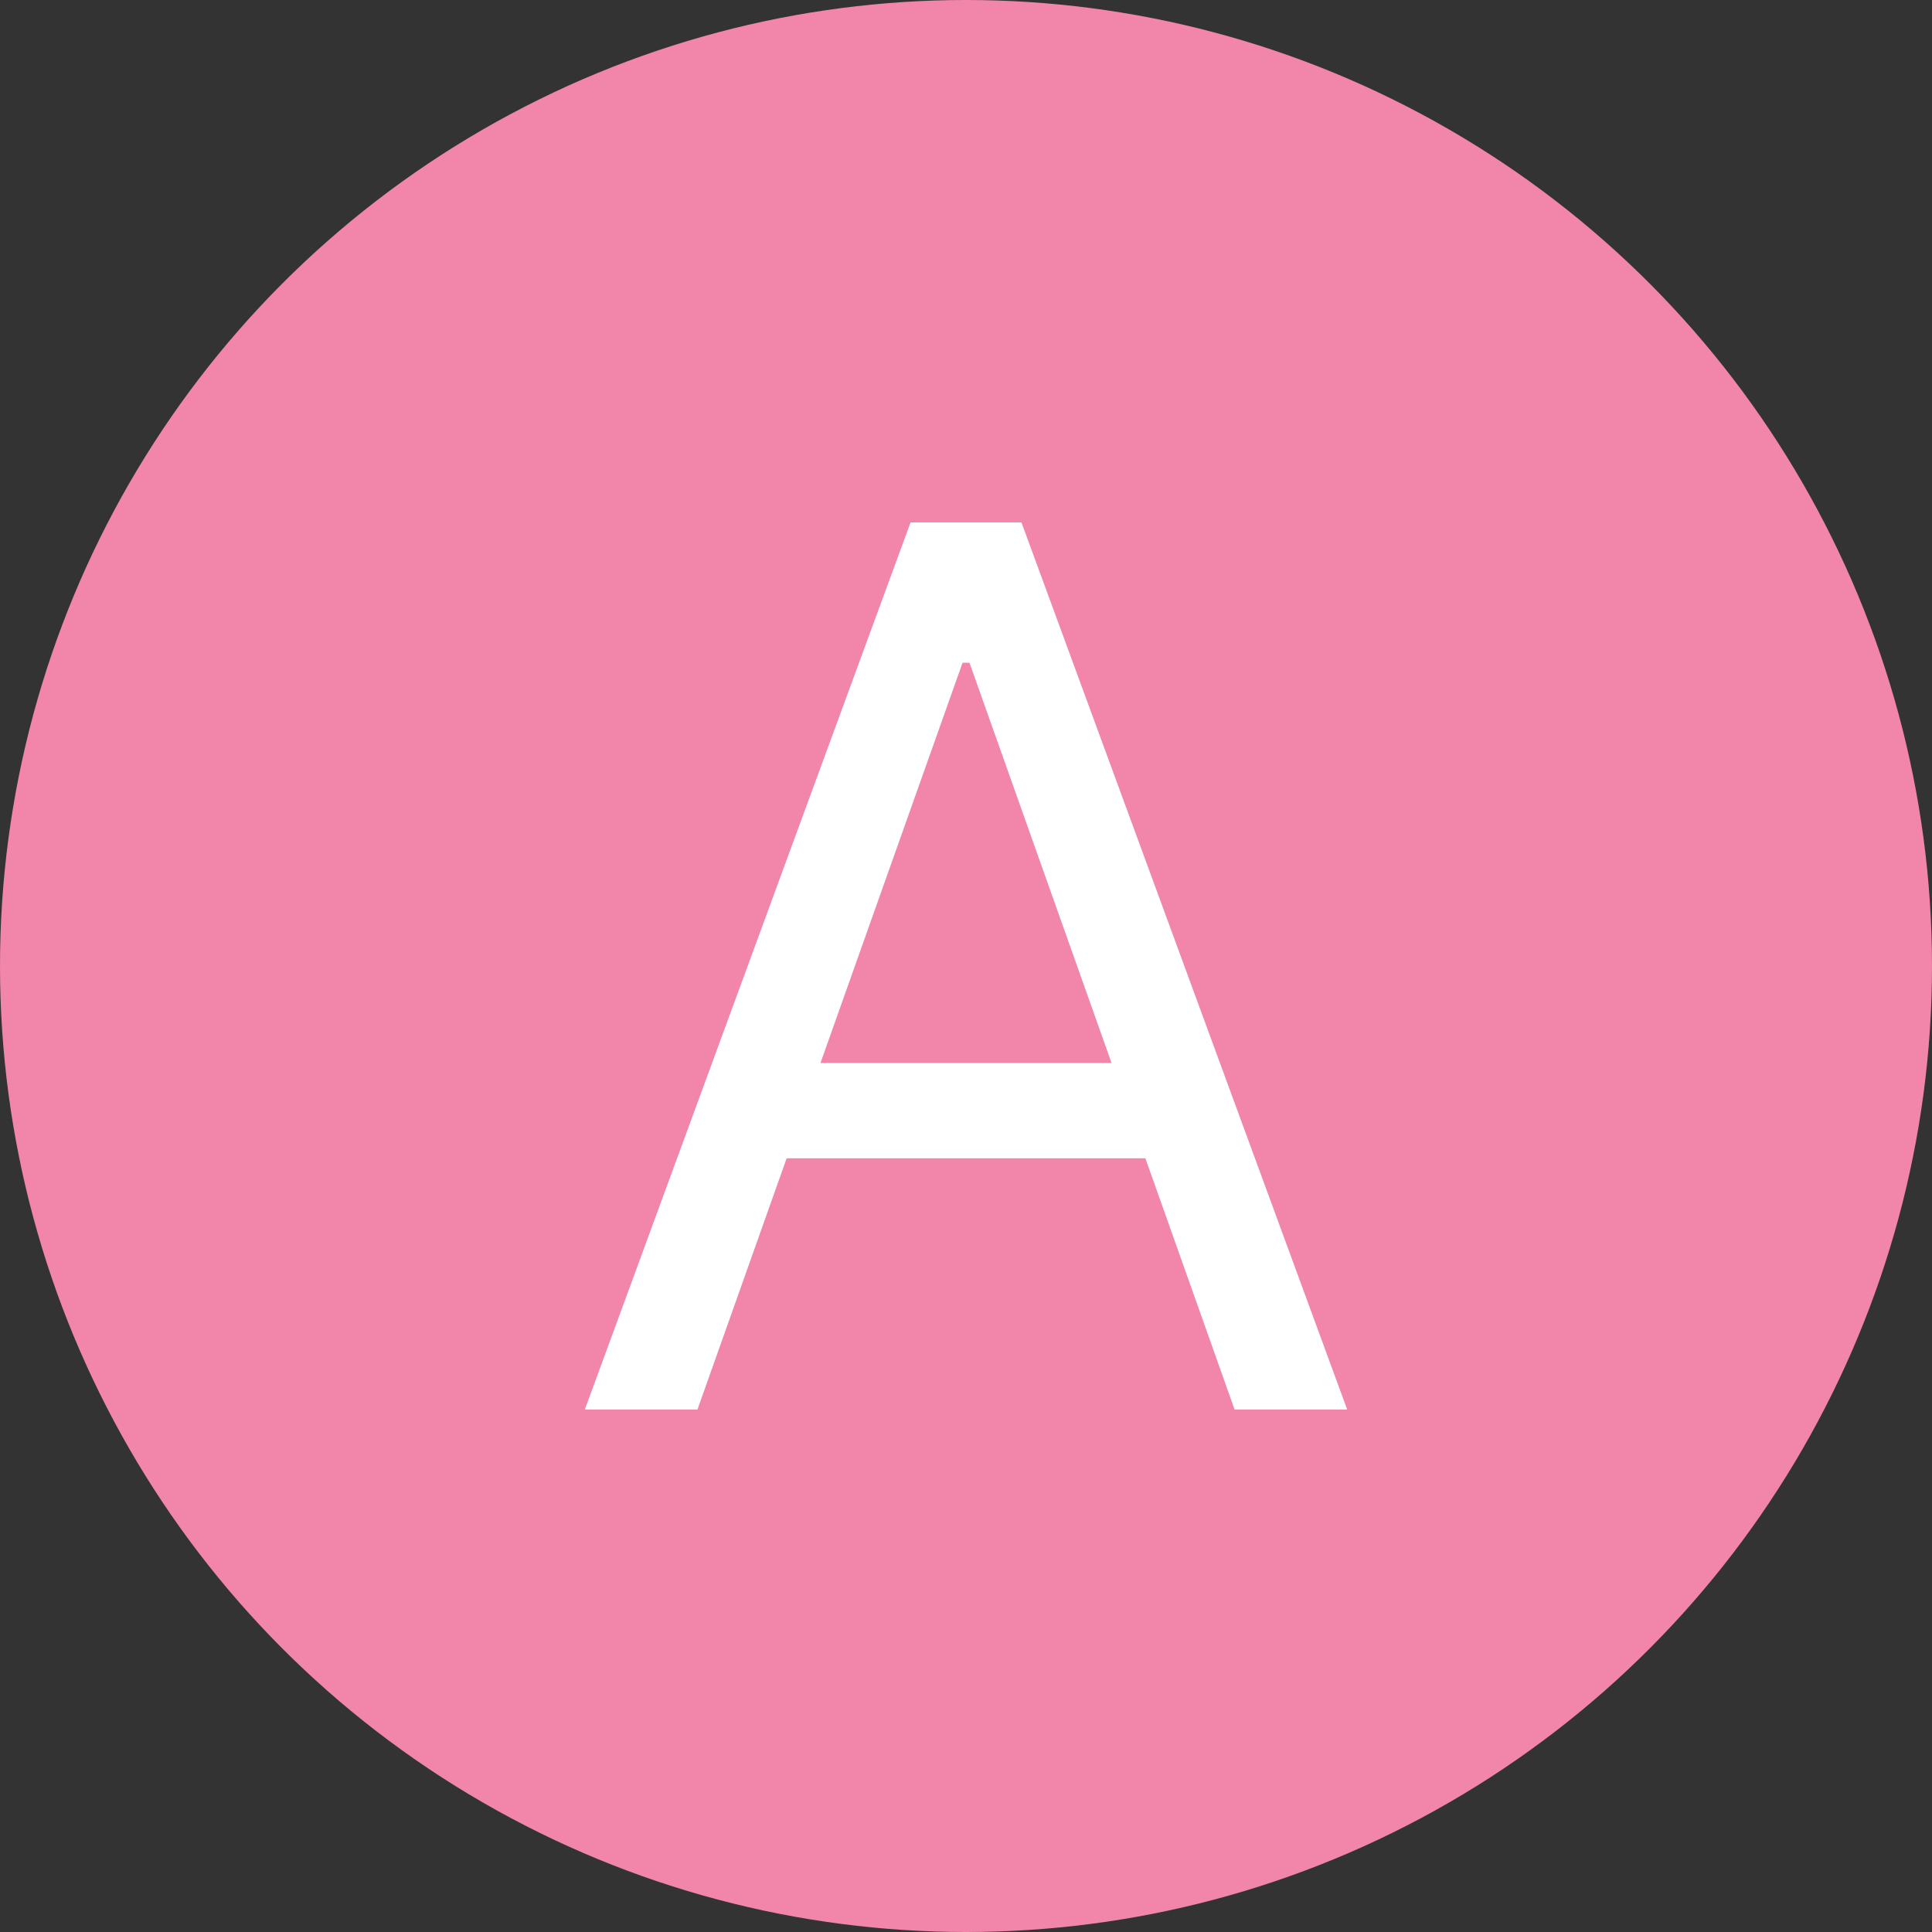 <svg width="2851" height="2851" viewBox="0 0 2851 2851" fill="none" xmlns="http://www.w3.org/2000/svg">
<rect x="0" y="0" width="2851" height="2851" fill="#333333" stroke="none"/>
<g clip-path="url(#clip0_99_7)">
<circle cx="1425.5" cy="1425.5" r="1425.5" fill="#F285AA"/>
<path d="M1029.22 2080H863.023L1343.7 770.909H1507.34L1988.02 2080H1821.83L1430.64 978.011H1420.41L1029.22 2080ZM1090.58 1568.64H1760.47V1709.26H1090.58V1568.64Z" fill="white"/>
</g>
<defs>
<clipPath id="clip0_99_7">
<rect width="2851" height="2851" fill="white"/>
</clipPath>
</defs>
</svg>
